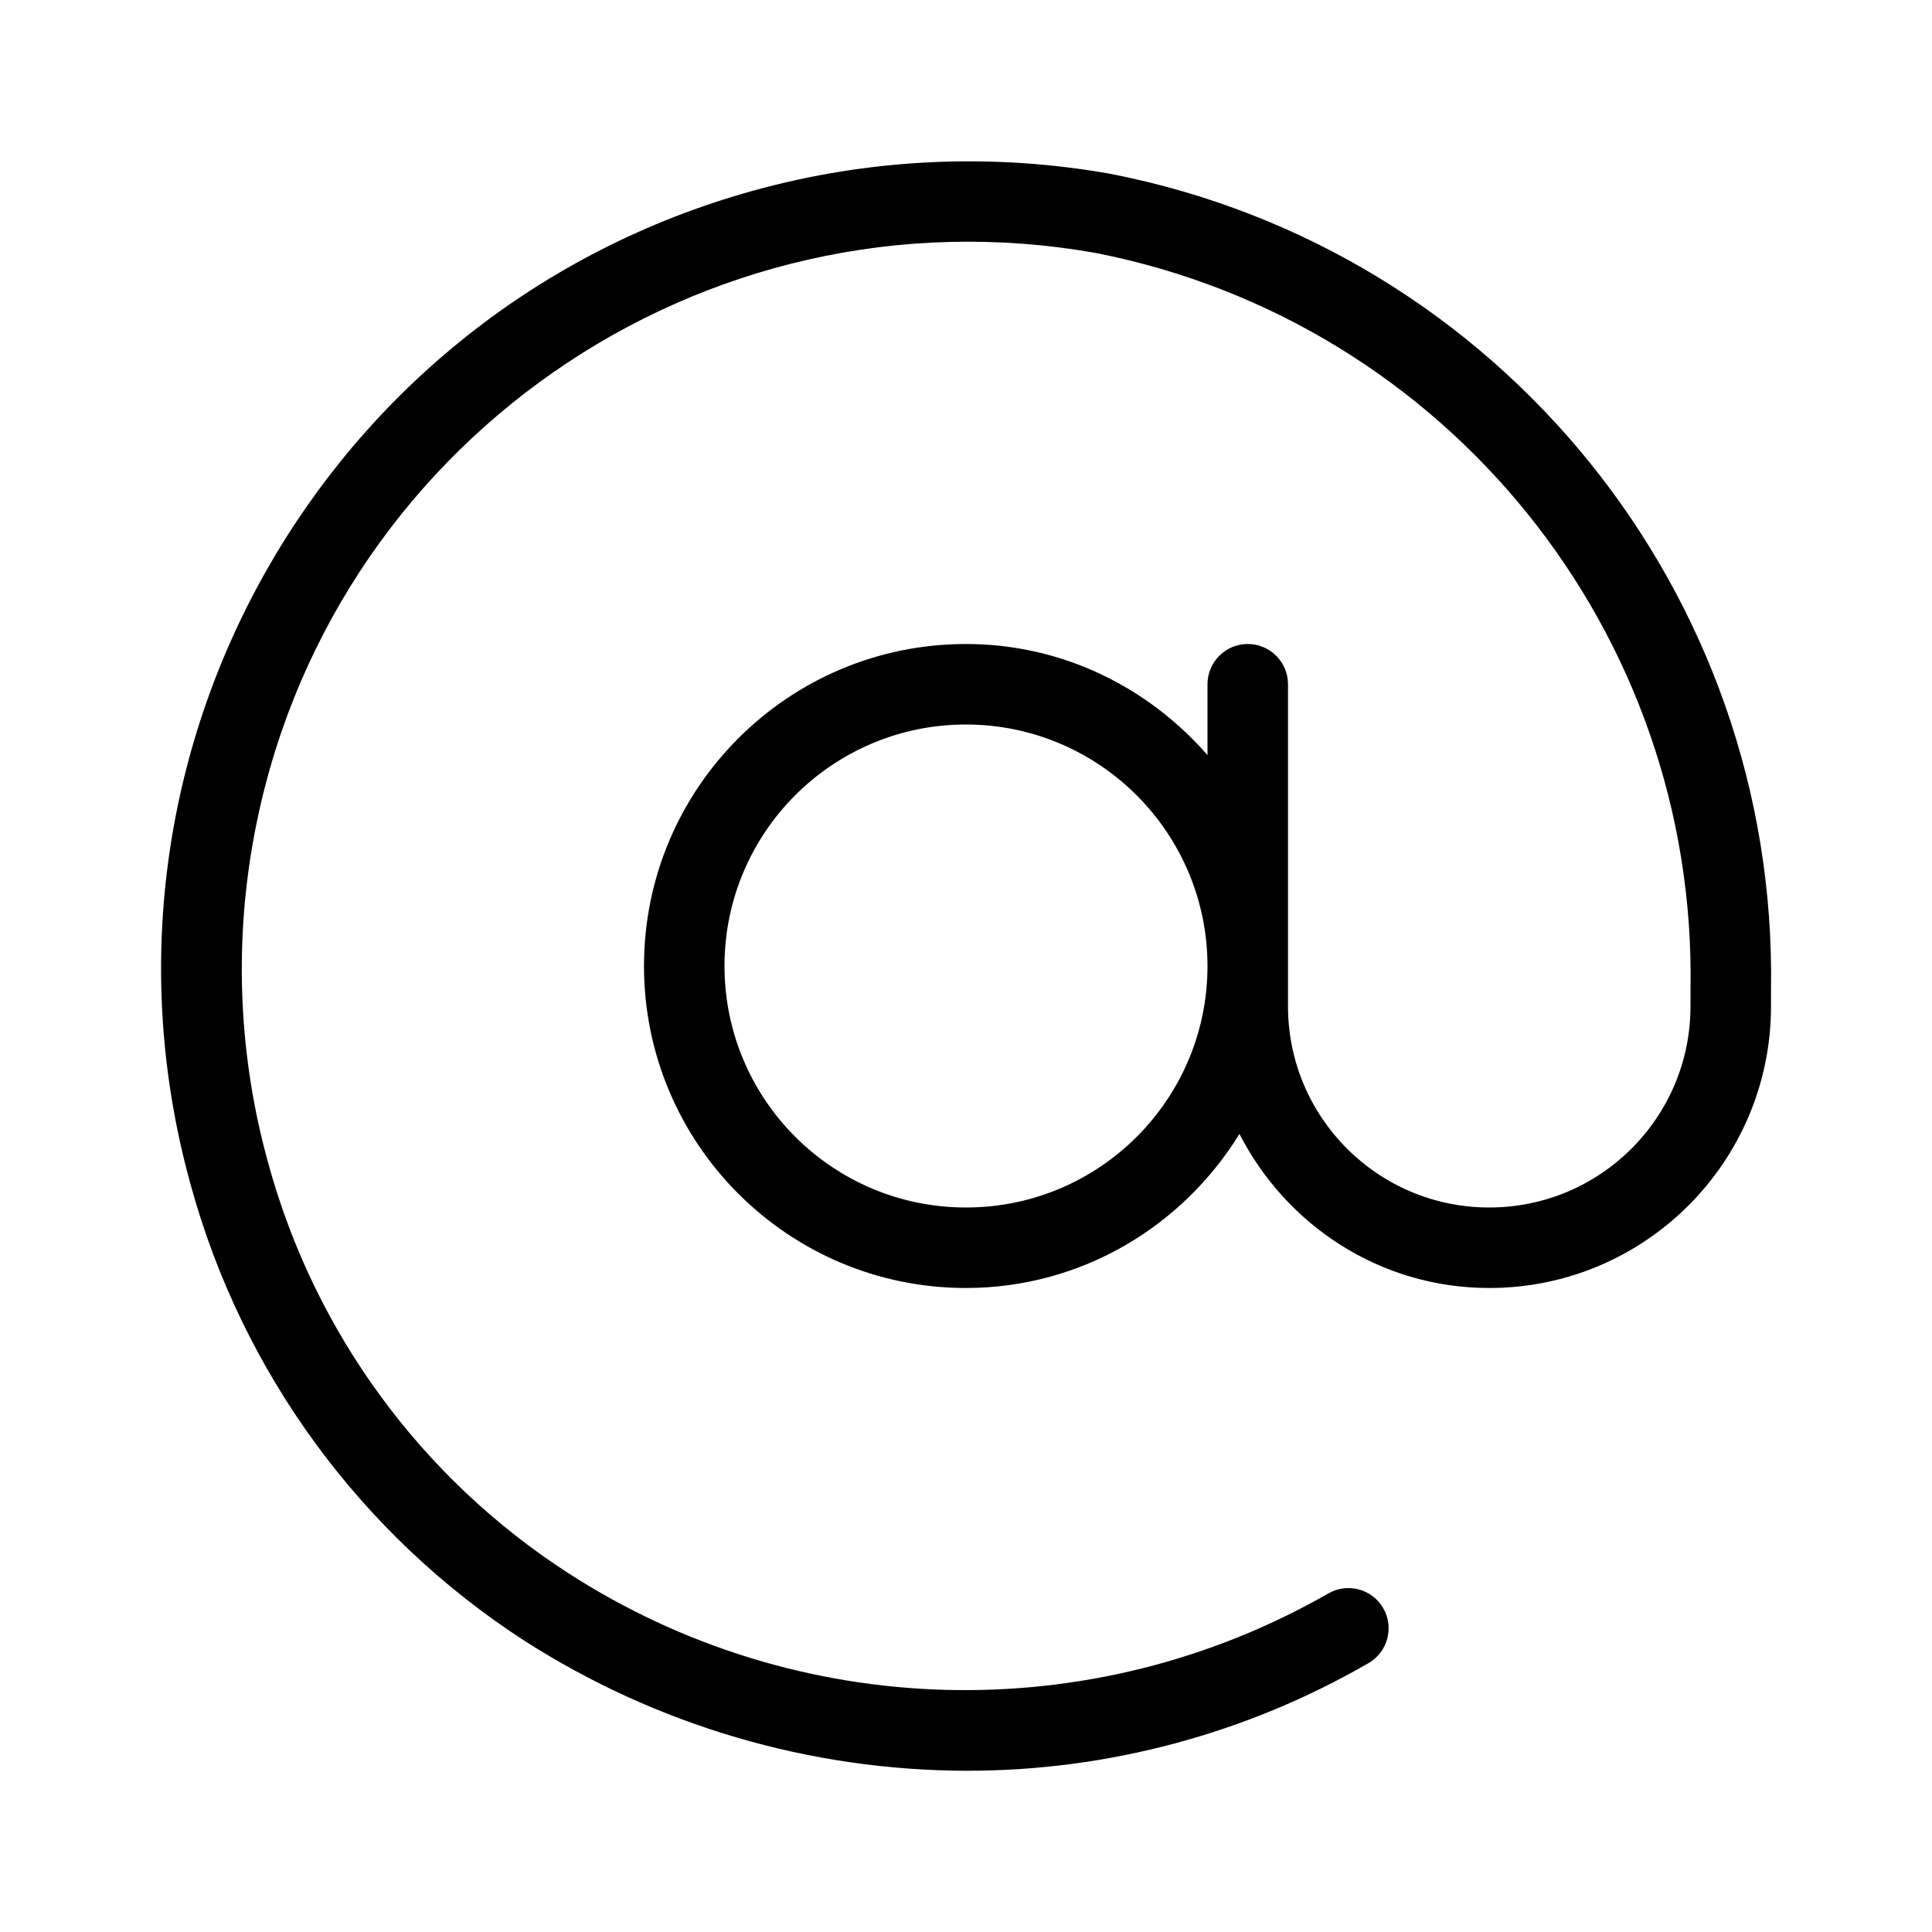 <svg xmlns="http://www.w3.org/2000/svg" enable-background="new 0 0 24 24" viewBox="0 0 24 24"><path d="M13.808,2.162C12.326,1.896,10.803,1.967,9.352,2.37C4.014,3.851,0.887,9.38,2.369,14.719c0.64,2.334,2.117,4.351,4.149,5.665c1.64,1.05,3.545,1.61,5.492,1.613C13.762,21.998,15.483,21.537,17,20.66c0.239-0.138,0.321-0.444,0.183-0.683S16.739,19.657,16.5,19.795c-2.948,1.688-6.591,1.589-9.444-0.255c-1.823-1.179-3.148-2.989-3.722-5.084c-0.364-1.307-0.428-2.679-0.188-4.015c0.881-4.91,5.575-8.176,10.484-7.295C17.976,4.009,21.081,7.861,21,12.291V12.5c0,1.381-1.119,2.5-2.5,2.5S16,13.881,16,12.5v-4C16,8.224,15.776,8,15.5,8S15,8.224,15,8.5v0.88C14.267,8.541,13.202,8,12,8c-2.209,0-4,1.791-4,4s1.791,4,4,4c1.441-0.001,2.693-0.771,3.397-1.914C15.977,15.218,17.141,16,18.5,16c1.933,0,3.5-1.567,3.5-3.5v-0.209C22.081,7.377,18.63,3.11,13.808,2.162z M12,15c-1.657,0-3-1.343-3-3s1.343-3,3-3c1.656,0.002,2.998,1.344,3,3C15,13.657,13.657,15,12,15z"/></svg>